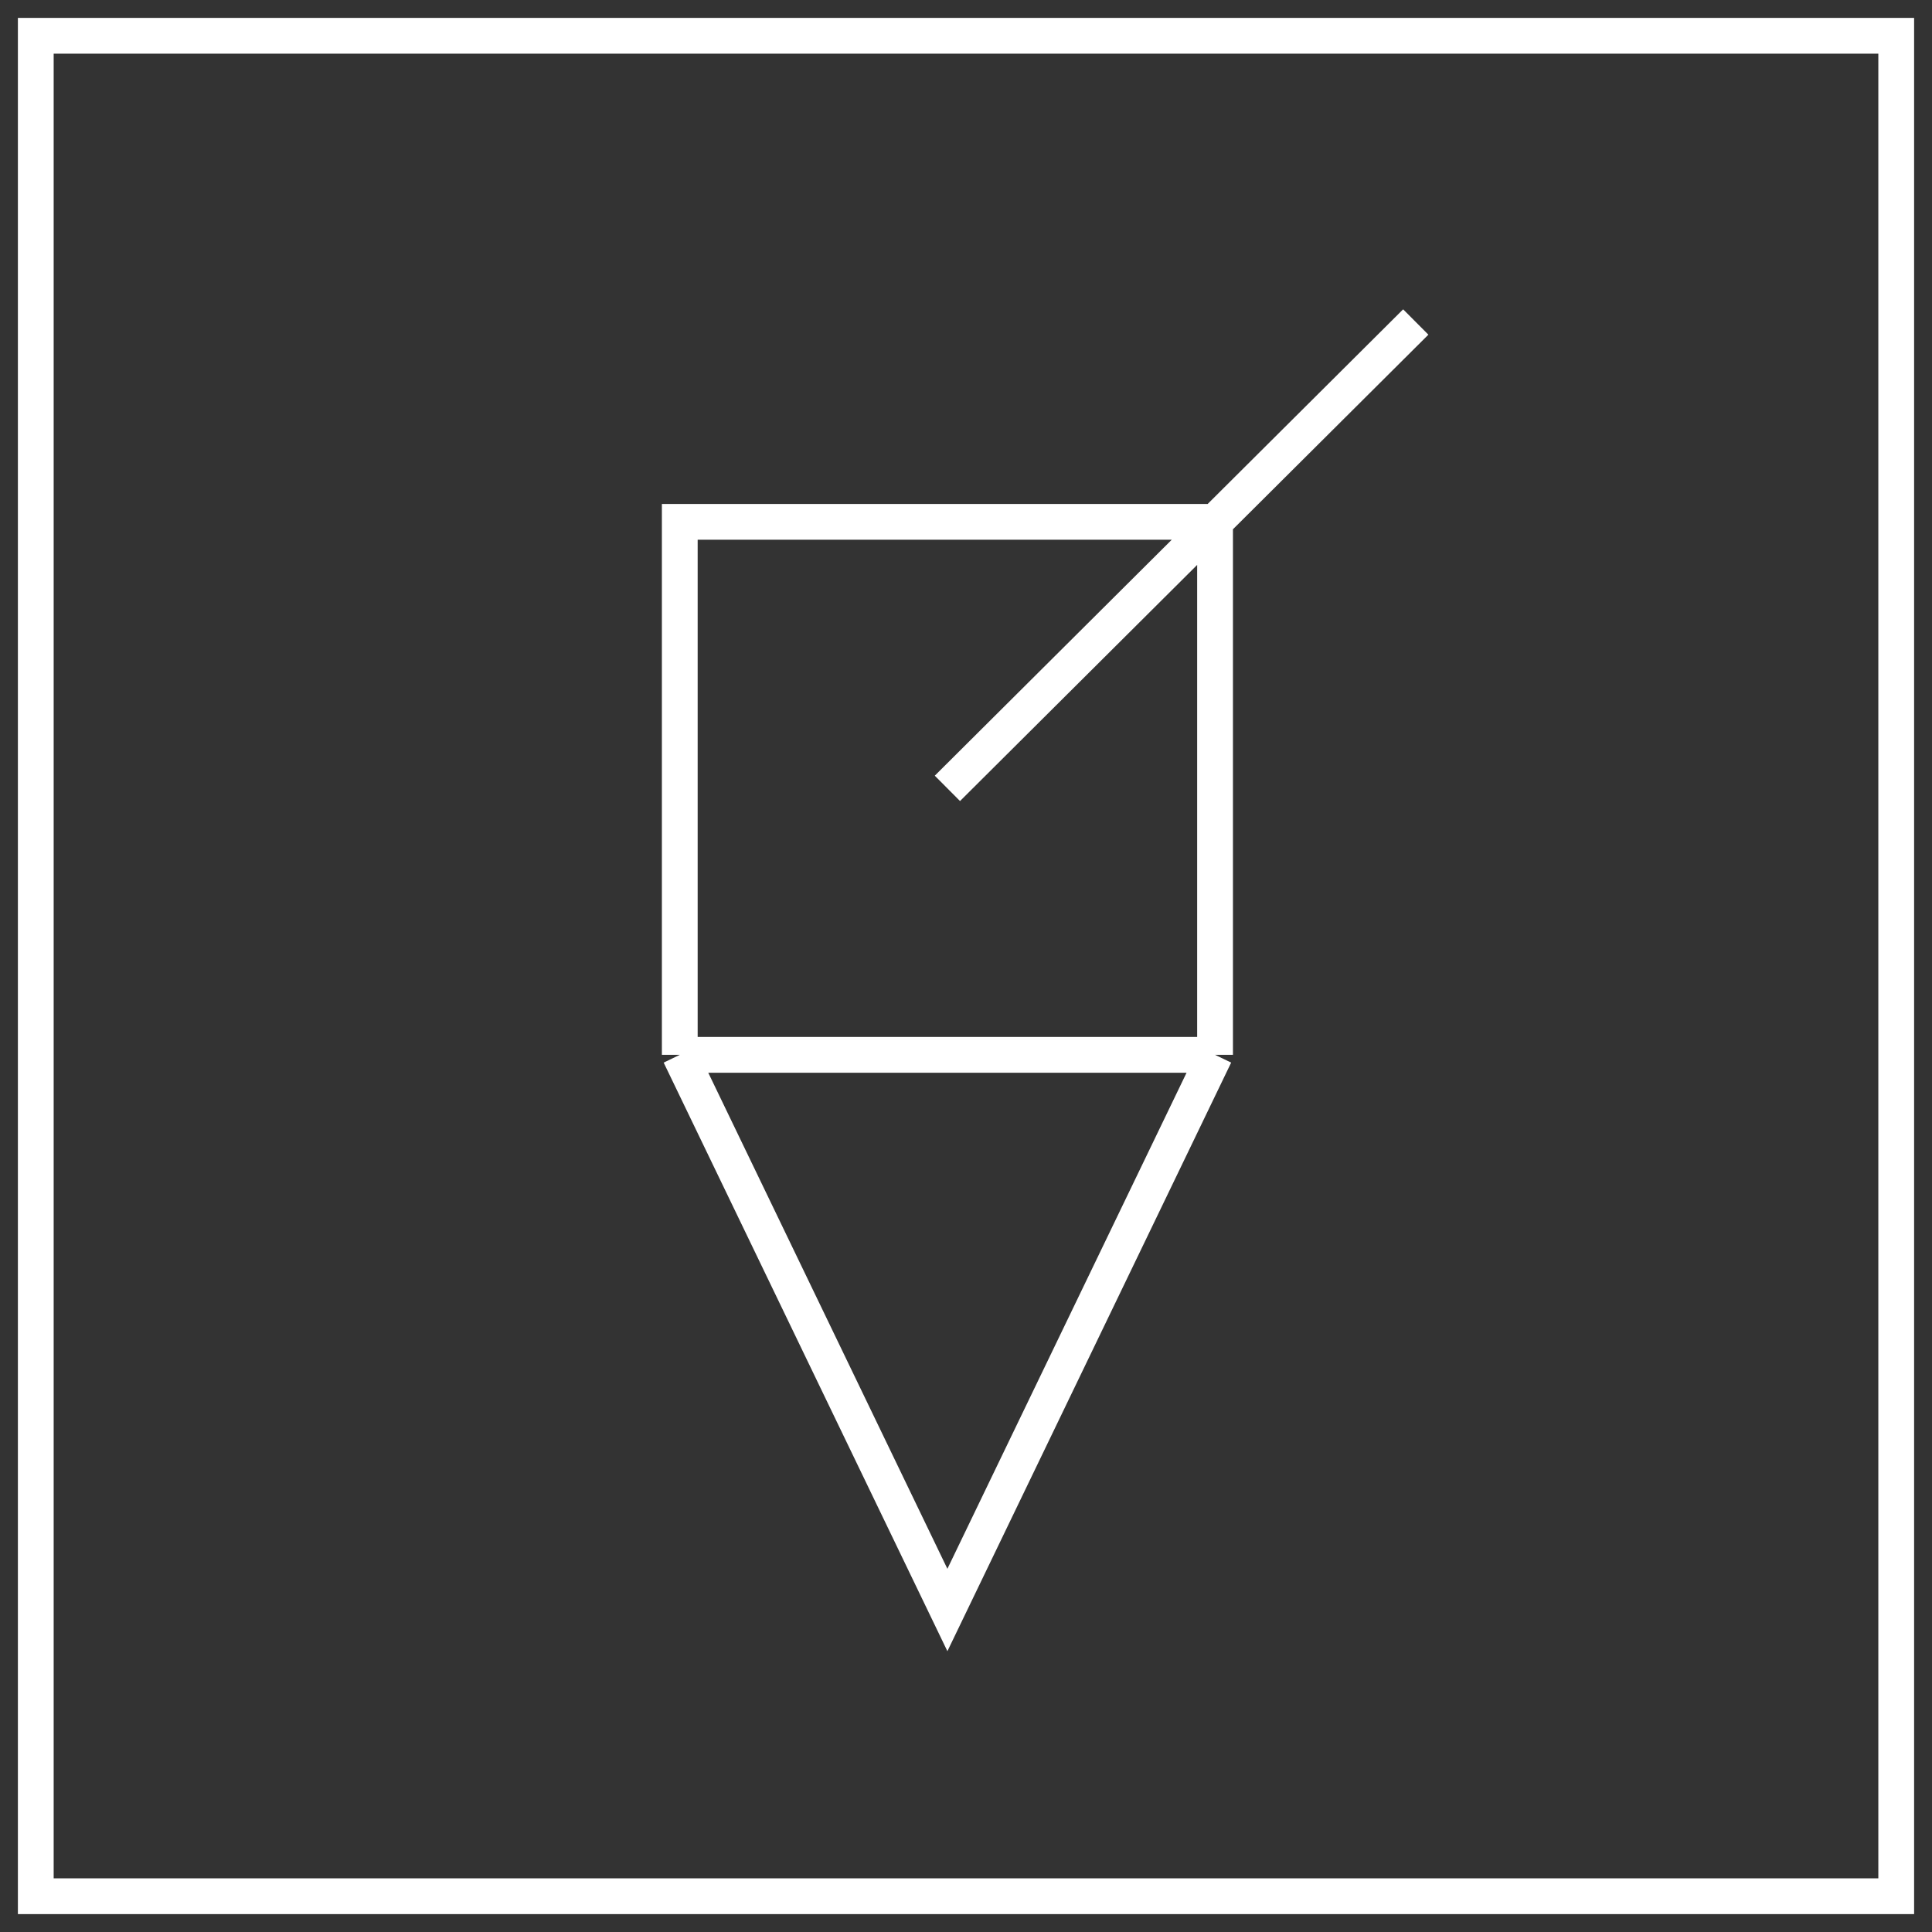 <?xml version="1.0" encoding="UTF-8"?> <svg xmlns="http://www.w3.org/2000/svg" width="54" height="54" viewBox="0 0 54 54" fill="none"><rect x="0" y="0" width="54" height="54" fill="#333333" stroke="none"/> <path d="M33.961 14.586H19V29.483M33.961 14.586V29.483M33.961 14.586L39.571 9L26.48 22.035M33.961 29.483H19M33.961 29.483L26.48 45L19 29.483" stroke="white"></path> <rect x="1" y="1" width="52" height="52" stroke="white"></rect> </svg> 